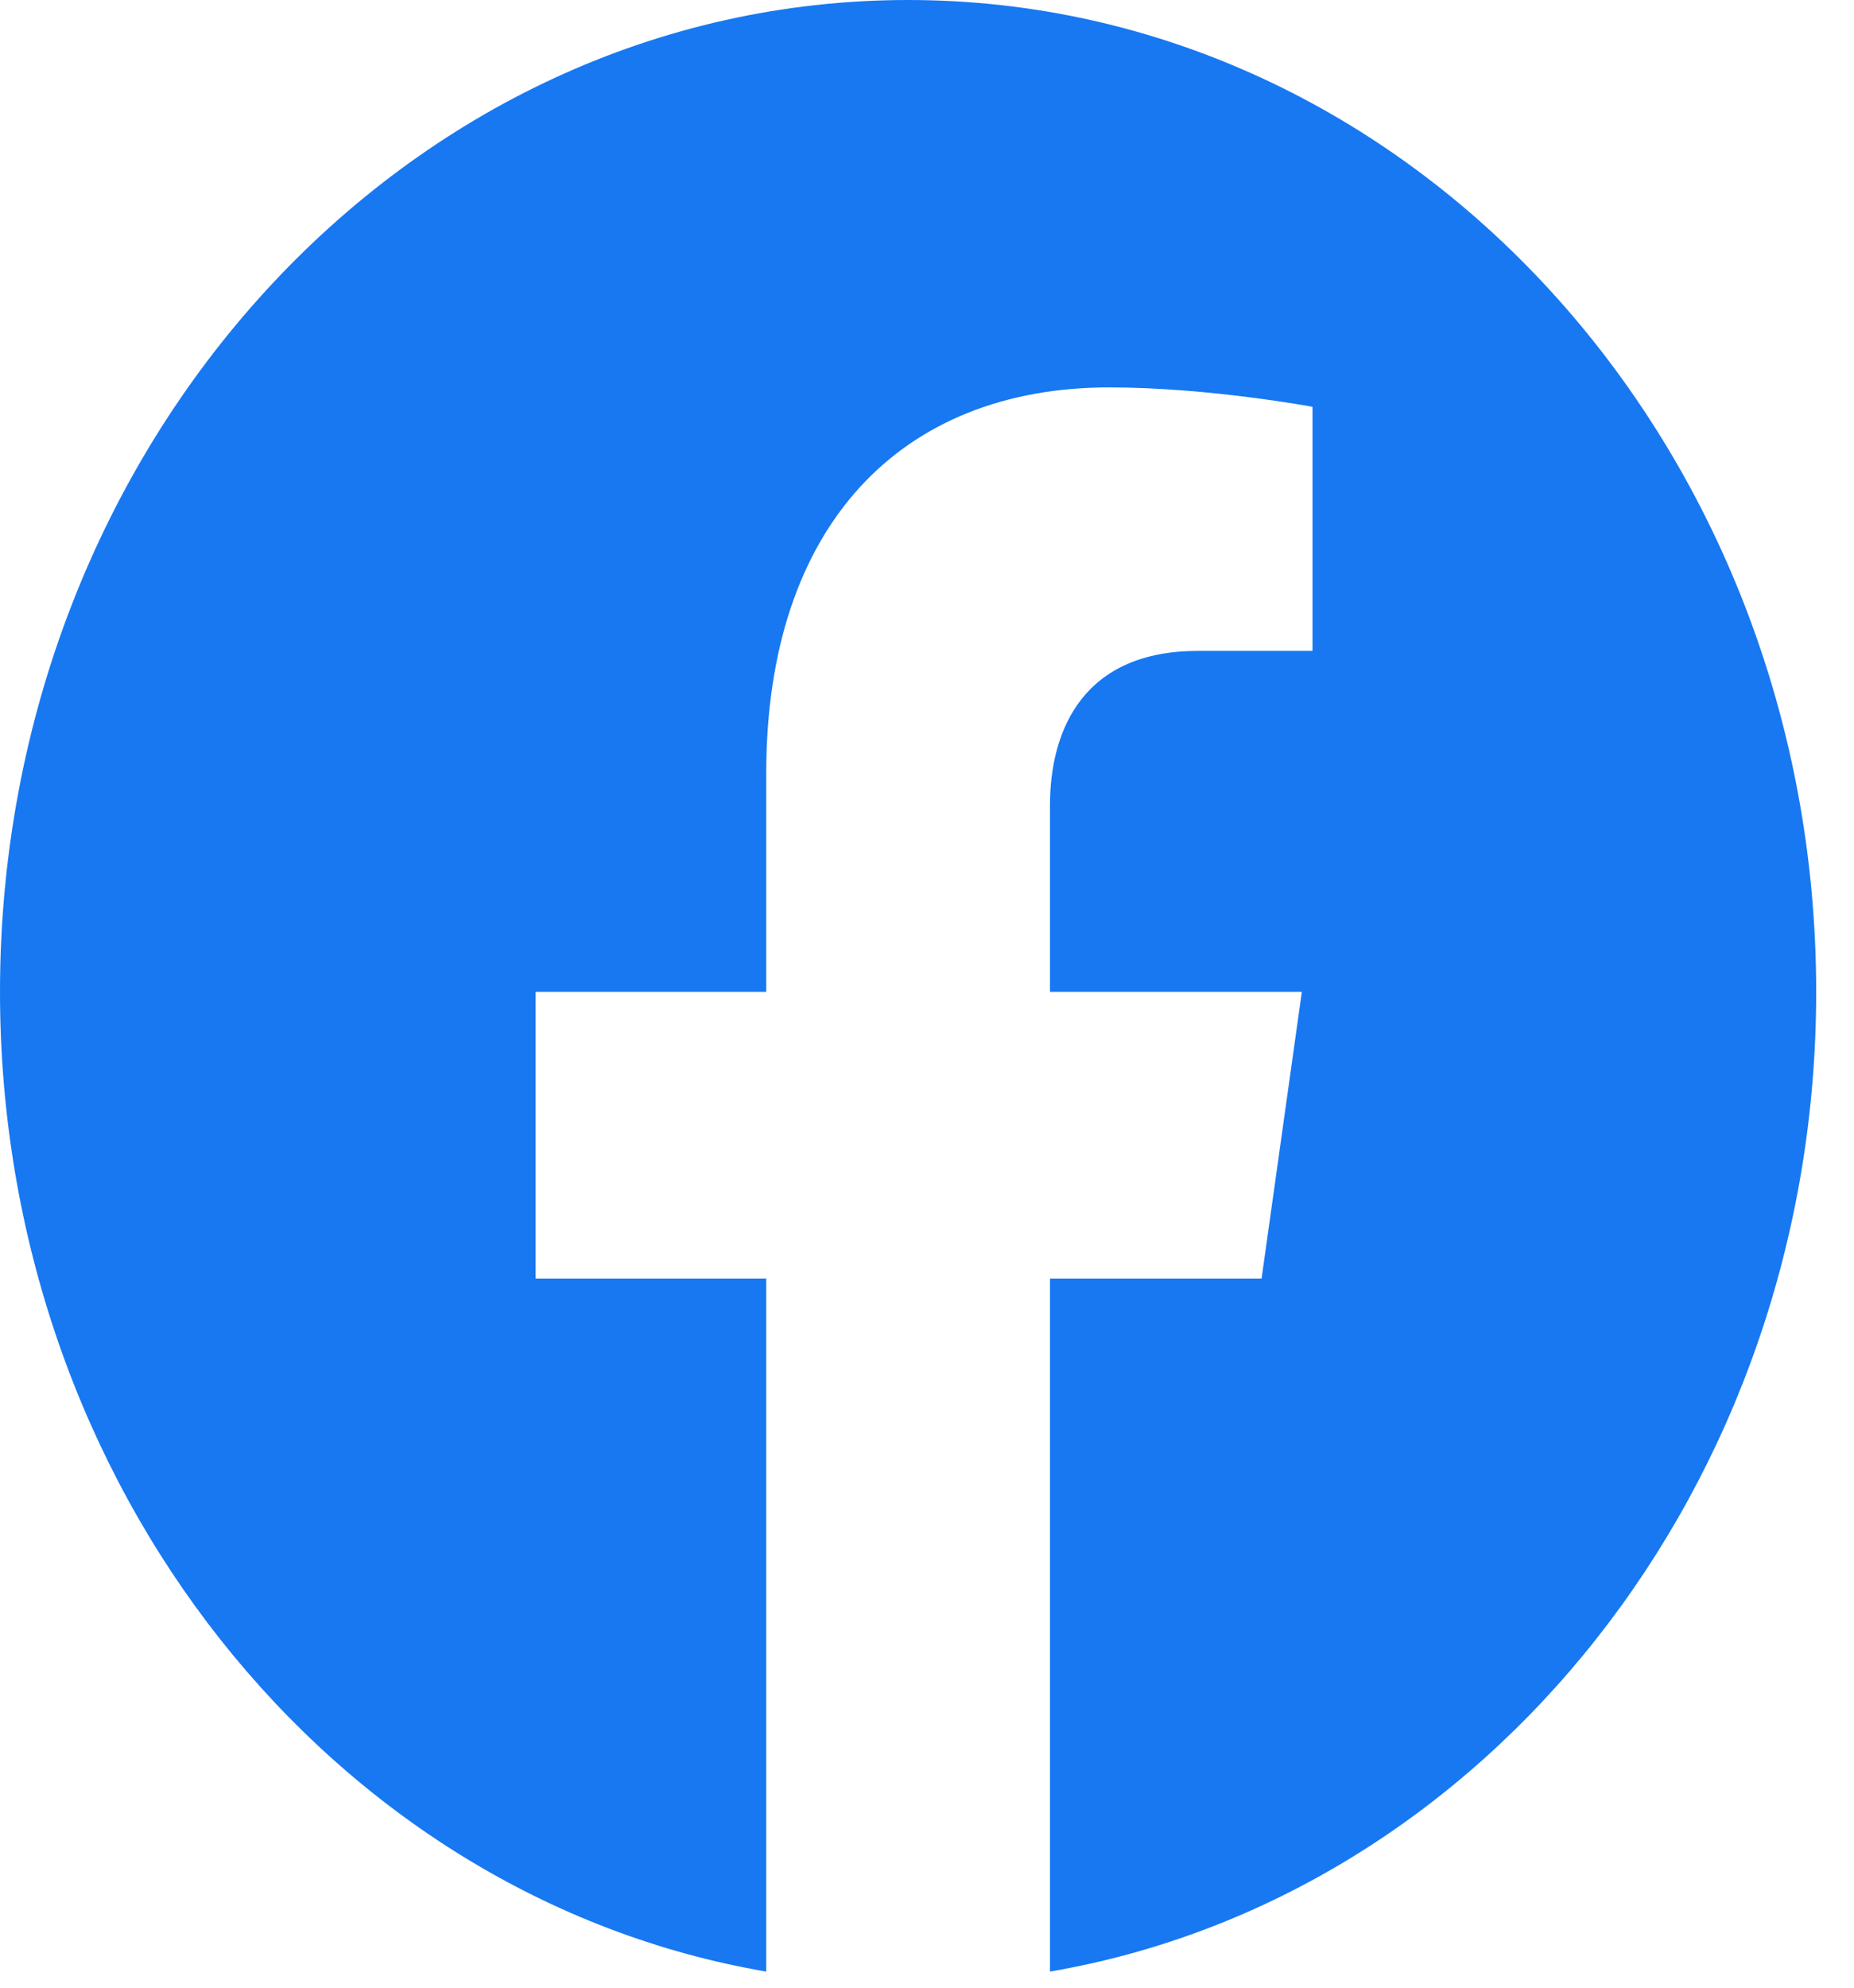 <svg width="28" height="30" viewBox="0 0 28 30" fill="none" xmlns="http://www.w3.org/2000/svg">
<path fill-rule="evenodd" clip-rule="evenodd" d="M27.429 14.97C27.429 6.702 21.289 0 13.714 0C6.14 0 0 6.702 0 14.97C0 22.441 5.015 28.634 11.572 29.757V19.297H8.089V14.97H11.572V11.672C11.572 7.92 13.619 5.847 16.752 5.847C18.252 5.847 19.822 6.14 19.822 6.14V9.824H18.092C16.389 9.824 15.857 10.978 15.857 12.162V14.97H19.661L19.053 19.297H15.857V29.757C22.414 28.634 27.429 22.441 27.429 14.97Z" fill="#1778F2"/>
</svg>
